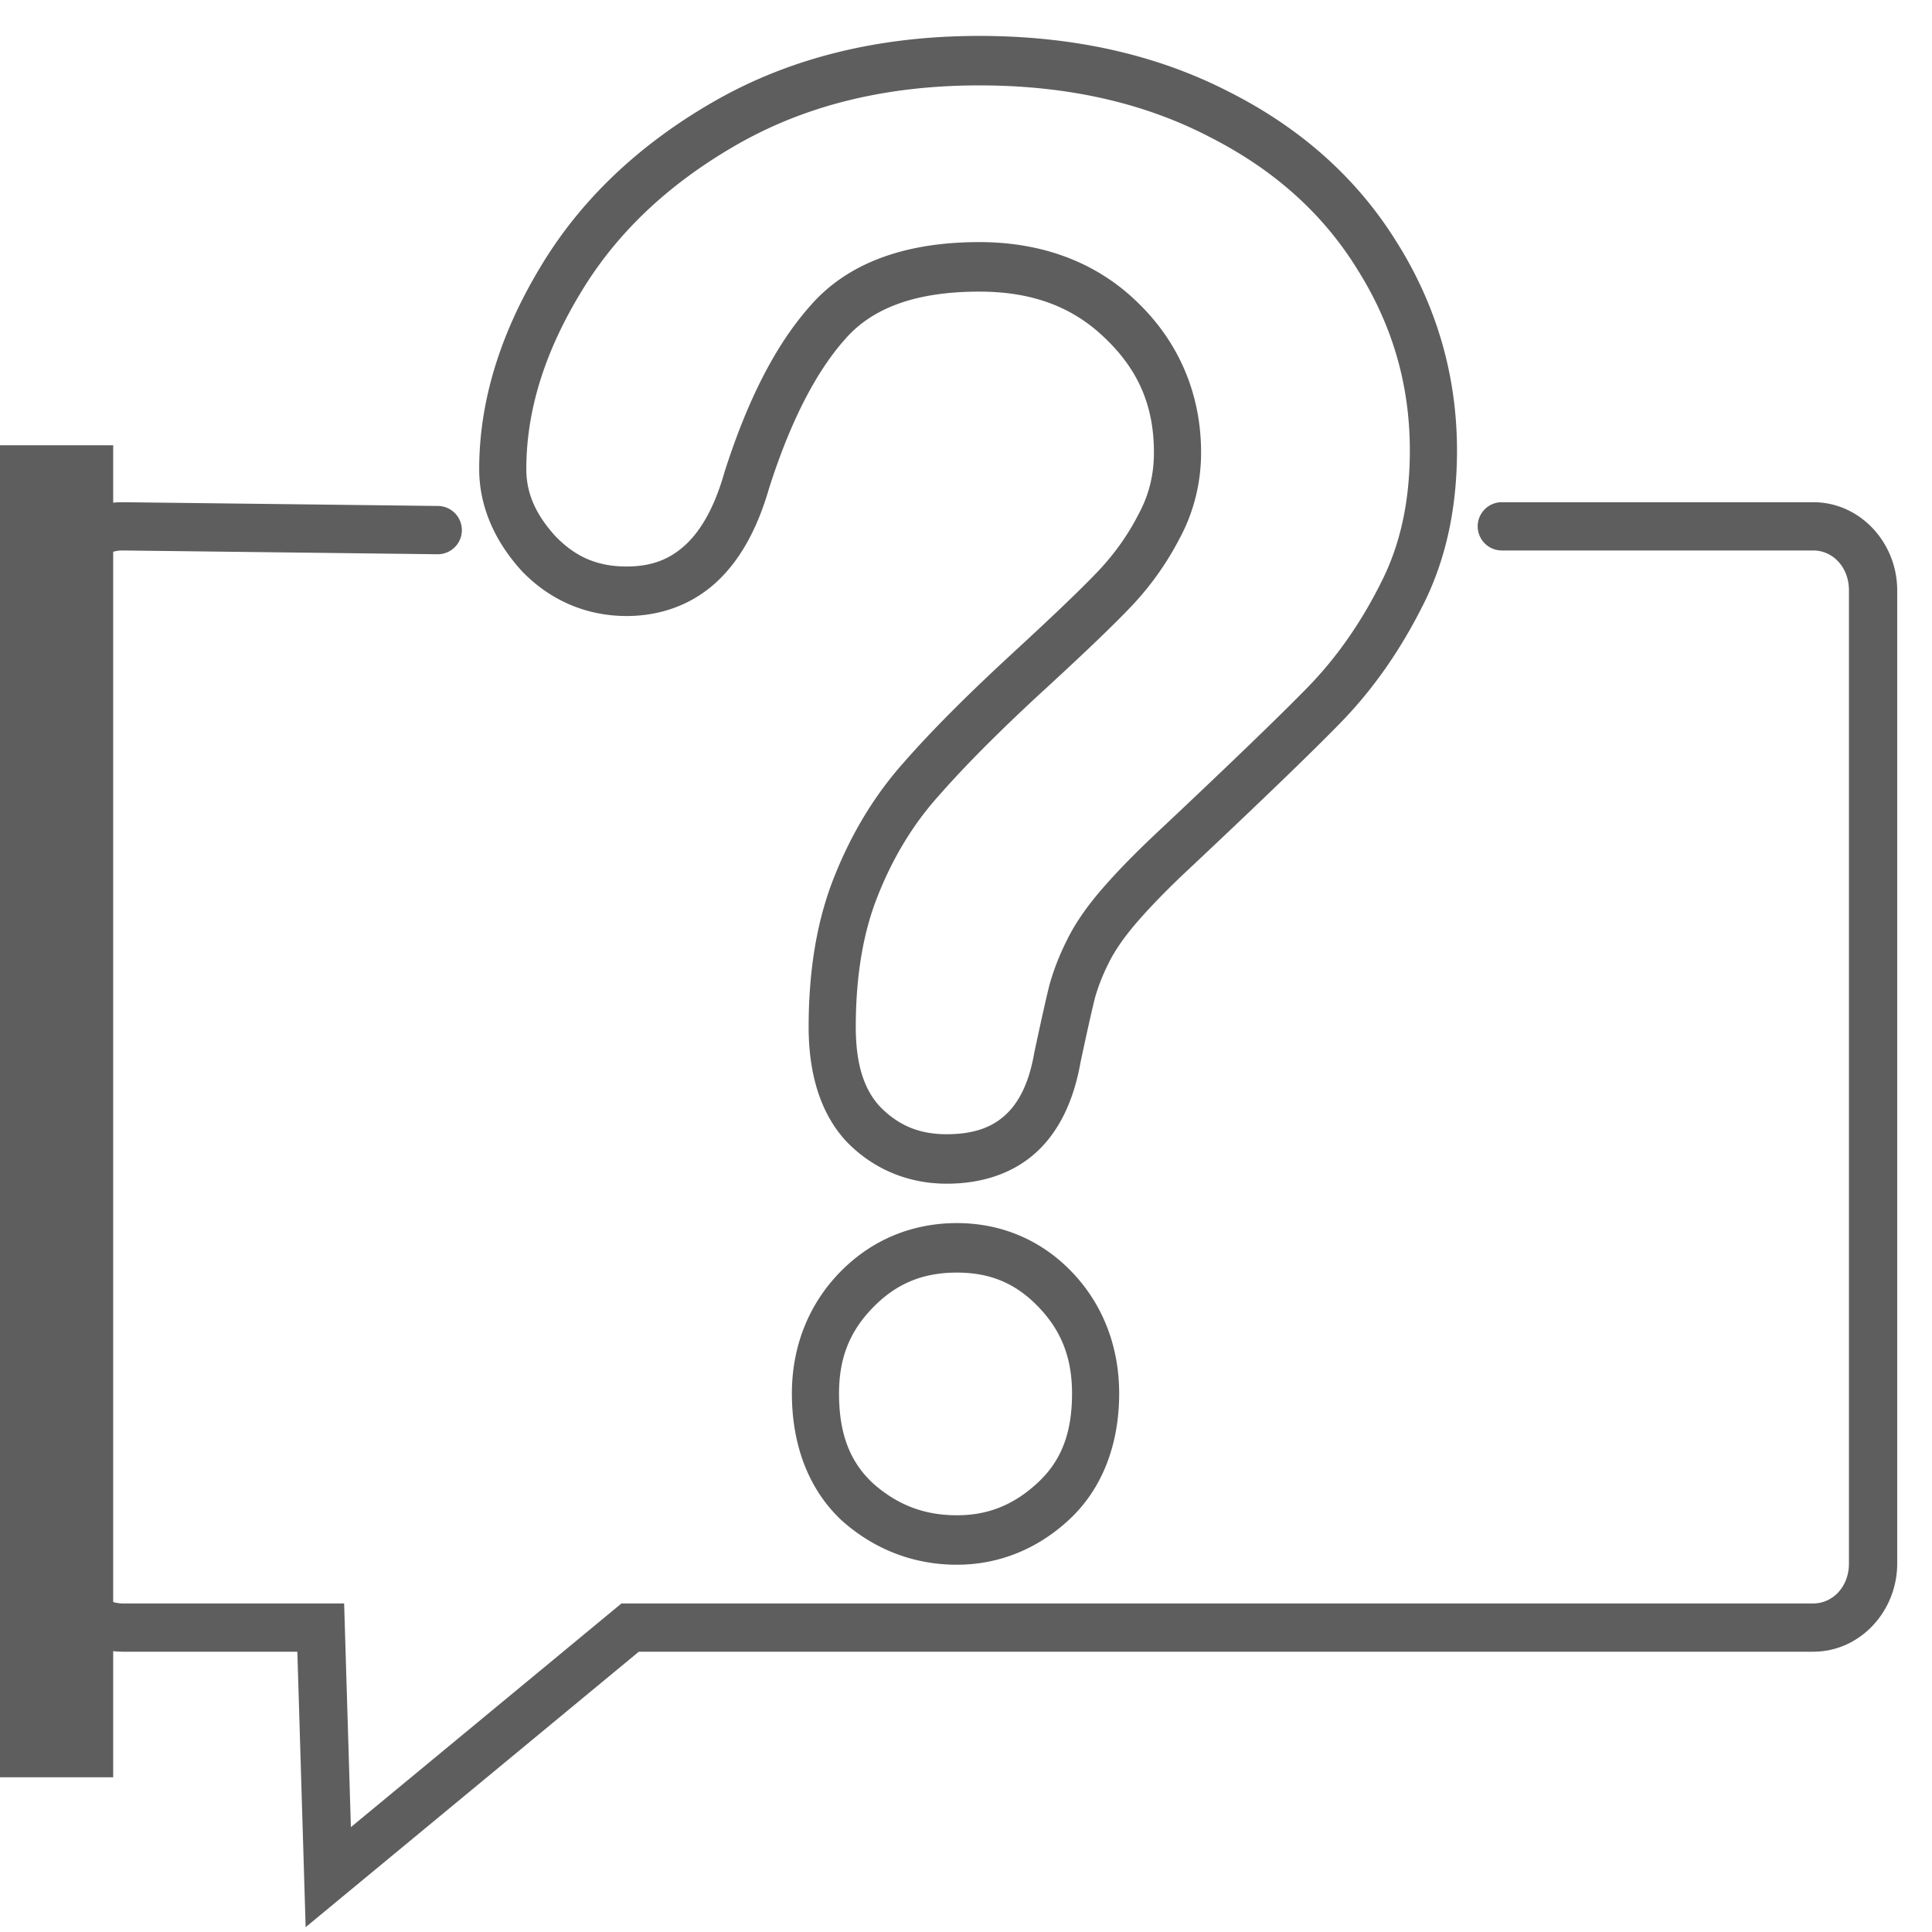 <svg height='100px' width='100px'  fill="#5e5e5e" xmlns:dc="http://purl.org/dc/elements/1.1/" xmlns:cc="http://creativecommons.org/ns#" xmlns:rdf="http://www.w3.org/1999/02/22-rdf-syntax-ns#" xmlns:svg="http://www.w3.org/2000/svg" xmlns="http://www.w3.org/2000/svg" xmlns:sodipodi="http://sodipodi.sourceforge.net/DTD/sodipodi-0.dtd" xmlns:inkscape="http://www.inkscape.org/namespaces/inkscape" viewBox="0 0 100 100" version="1.1" x="0px" y="0px"><g><path style="color:#000000;font-style:normal;font-variant:normal;font-weight:normal;font-stretch:normal;font-size:medium;line-height:normal;font-family:sans-serif;font-variant-ligatures:normal;font-variant-position:normal;font-variant-caps:normal;font-variant-numeric:normal;font-variant-alternates:normal;font-feature-settings:normal;text-indent:0;text-align:start;text-decoration:none;text-decoration-line:none;text-decoration-style:solid;text-decoration-color:#000000;letter-spacing:normal;word-spacing:normal;text-transform:none;writing-mode:lr-tb;direction:ltr;text-orientation:mixed;dominant-baseline:auto;baseline-shift:baseline;text-anchor:start;white-space:normal;shape-padding:0;clip-rule:nonzero;display:inline;overflow:visible;visibility:visible;opacity:1;isolation:auto;mix-blend-mode:normal;color-interpolation:sRGB;color-interpolation-filters:linearRGB;solid-color:#000000;solid-opacity:1;vector-effect:none;fill:#5e5e5e;fill-opacity:1;fill-rule:nonzero;stroke:none;stroke-width:2.498;stroke-linecap:round;stroke-linejoin:miter;stroke-miterlimit:4;stroke-dasharray:none;stroke-dashoffset:0;stroke-opacity:1;color-rendering:auto;image-rendering:auto;shape-rendering:auto;text-rendering:auto;enable-background:accumulate" d="M 50.688 1.859 C 45.511 1.859 40.909 2.981 36.951 5.254 C 33.044 7.498 30.011 10.382 27.93 13.889 C 27.93 13.889 27.928 13.891 27.928 13.891 C 27.927 13.892 27.926 13.893 27.926 13.895 C 25.874 17.322 24.803 20.806 24.803 24.281 C 24.803 26.185 25.588 27.985 26.969 29.512 L 26.98 29.525 L 26.99 29.537 C 28.449 31.069 30.348 31.885 32.43 31.885 C 34.197 31.885 35.815 31.295 37.074 30.137 C 38.326 28.986 39.21 27.338 39.801 25.293 L 39.812 25.258 C 40.93 21.749 42.282 19.177 43.77 17.525 L 43.773 17.521 L 43.777 17.516 C 45.155 15.958 47.362 15.094 50.688 15.094 C 53.468 15.094 55.566 15.908 57.225 17.531 L 57.229 17.535 L 57.232 17.537 C 58.942 19.182 59.727 21.043 59.727 23.42 C 59.727 24.594 59.464 25.636 58.924 26.629 L 58.918 26.641 L 58.912 26.654 C 58.359 27.725 57.661 28.701 56.809 29.596 C 55.95 30.497 54.481 31.906 52.436 33.785 L 52.436 33.787 C 50.073 35.962 48.186 37.853 46.76 39.488 C 46.76 39.488 46.758 39.49 46.758 39.49 C 45.276 41.155 44.091 43.109 43.205 45.324 C 43.205 45.326 43.204 45.327 43.203 45.328 C 43.203 45.328 43.203 45.33 43.203 45.33 C 42.291 47.581 41.855 50.198 41.855 53.16 C 41.855 55.642 42.499 57.746 43.91 59.186 L 43.918 59.193 L 43.924 59.199 C 45.293 60.557 47.064 61.268 49 61.268 C 50.817 61.268 52.434 60.745 53.645 59.635 C 54.855 58.524 55.593 56.906 55.932 54.957 L 55.922 55.008 C 56.271 53.376 56.524 52.251 56.676 51.645 C 56.845 51.055 57.07 50.478 57.354 49.912 L 57.359 49.898 L 57.365 49.889 C 57.624 49.345 58.044 48.7 58.637 47.984 L 58.639 47.982 C 59.267 47.228 60.119 46.332 61.182 45.314 L 61.191 45.307 C 65.14 41.599 67.87 38.968 69.41 37.385 C 71.043 35.706 72.434 33.726 73.578 31.469 L 73.58 31.465 C 74.812 29.098 75.414 26.36 75.414 23.32 C 75.414 19.439 74.353 15.794 72.273 12.5 C 70.219 9.195 67.28 6.592 63.551 4.721 L 63.547 4.719 C 59.795 2.803 55.494 1.859 50.688 1.859 z M 50.688 4.42 C 55.193 4.42 59.108 5.299 62.484 7.023 L 62.488 7.027 L 62.492 7.029 C 65.886 8.731 68.437 11.011 70.234 13.904 L 70.236 13.908 L 70.238 13.912 C 72.076 16.822 72.973 19.92 72.973 23.32 C 72.973 26.01 72.452 28.292 71.438 30.24 L 71.434 30.248 L 71.432 30.256 C 70.393 32.308 69.152 34.068 67.705 35.555 C 66.228 37.072 63.501 39.701 59.557 43.404 L 59.551 43.408 L 59.547 43.414 C 58.432 44.482 57.519 45.436 56.801 46.297 L 56.799 46.299 L 56.797 46.301 C 56.108 47.132 55.572 47.933 55.189 48.734 C 54.837 49.441 54.55 50.17 54.336 50.92 L 54.33 50.939 L 54.324 50.961 C 54.154 51.64 53.897 52.787 53.543 54.445 L 53.537 54.473 L 53.533 54.496 C 53.262 56.054 52.741 57.066 52.041 57.709 C 51.341 58.352 50.394 58.707 49 58.707 C 47.599 58.707 46.549 58.27 45.607 57.34 C 44.774 56.486 44.295 55.191 44.295 53.16 C 44.295 50.46 44.695 48.19 45.451 46.328 L 45.451 46.324 L 45.453 46.32 C 46.237 44.358 47.265 42.674 48.543 41.238 L 48.549 41.234 L 48.553 41.229 C 49.888 39.697 51.721 37.85 54.043 35.713 L 54.043 35.715 C 56.108 33.818 57.595 32.395 58.535 31.408 C 59.542 30.351 60.381 29.171 61.047 27.887 C 61.787 26.522 62.168 25.006 62.168 23.42 C 62.168 20.405 61.025 17.719 58.885 15.656 C 56.754 13.573 53.943 12.531 50.688 12.531 C 46.953 12.531 43.958 13.551 41.996 15.764 C 41.995 15.765 41.995 15.767 41.994 15.768 C 40.148 17.819 38.678 20.729 37.486 24.482 L 37.48 24.502 L 37.475 24.52 C 36.974 26.267 36.281 27.464 35.469 28.211 C 34.656 28.958 33.713 29.322 32.43 29.322 C 30.92 29.322 29.772 28.823 28.729 27.732 C 27.678 26.567 27.242 25.475 27.242 24.281 C 27.242 21.352 28.131 18.365 29.994 15.254 L 29.996 15.25 L 29.998 15.248 C 31.835 12.15 34.515 9.571 38.121 7.5 C 41.678 5.457 45.845 4.42 50.688 4.42 z M 6.375 25.994 C 3.925 25.965 2.016 28.093 2.016 30.555 L 2.016 80.93 C 2.016 83.391 3.928 85.492 6.359 85.492 L 15.391 85.492 L 15.82 99.75 L 33.066 85.492 L 93.855 85.492 C 96.287 85.492 98.199 83.391 98.199 80.93 L 98.199 30.555 C 98.199 28.094 96.287 25.994 93.855 25.994 L 77.734 25.994 A 1.249 1.249 0 1 0 77.734 28.492 L 93.855 28.492 C 94.853 28.492 95.701 29.346 95.701 30.555 L 95.701 80.93 C 95.701 82.138 94.853 82.994 93.855 82.994 L 32.168 82.994 L 18.162 94.572 L 17.812 82.994 L 6.359 82.994 C 5.362 82.994 4.514 82.138 4.514 80.93 L 4.514 30.555 C 4.514 29.346 5.367 28.48 6.346 28.492 L 22.641 28.688 A 1.249 1.249 0 1 0 22.672 26.189 L 6.375 25.994 z M 49.529 63.307 C 47.201 63.307 45.101 64.181 43.477 65.848 C 41.851 67.516 40.988 69.703 40.988 72.125 C 40.988 74.789 41.851 77.097 43.564 78.695 L 43.576 78.705 L 43.586 78.715 C 45.266 80.21 47.31 80.99 49.529 80.99 C 51.7 80.99 53.709 80.178 55.352 78.645 C 57.061 77.049 57.928 74.76 57.928 72.125 C 57.928 69.709 57.092 67.528 55.5 65.857 C 53.908 64.186 51.83 63.307 49.529 63.307 z M 49.529 65.869 C 51.275 65.869 52.603 66.441 53.773 67.67 C 54.944 68.899 55.488 70.292 55.488 72.125 C 55.488 74.211 54.91 75.628 53.729 76.73 C 52.481 77.894 51.148 78.43 49.529 78.43 C 47.836 78.43 46.449 77.896 45.178 76.77 C 44.008 75.672 43.428 74.242 43.428 72.125 C 43.428 70.299 43.98 68.911 45.18 67.68 C 46.381 66.447 47.747 65.869 49.529 65.869 z "></path><flowRoot xml:space="preserve" style="letter-spacing:0px;word-spacing:0px;" font-style="normal" font-weight="normal" font-size="40px" line-height="1.25" font-family="sans-serif" fill="#5e5e5e" fill-opacity="1" stroke="none"><flowRegion><rect width="47.656" height="68.945" x="-41.797" y="23.047"></rect></flowRegion><flowPara>????</flowPara></flowRoot></g></svg>